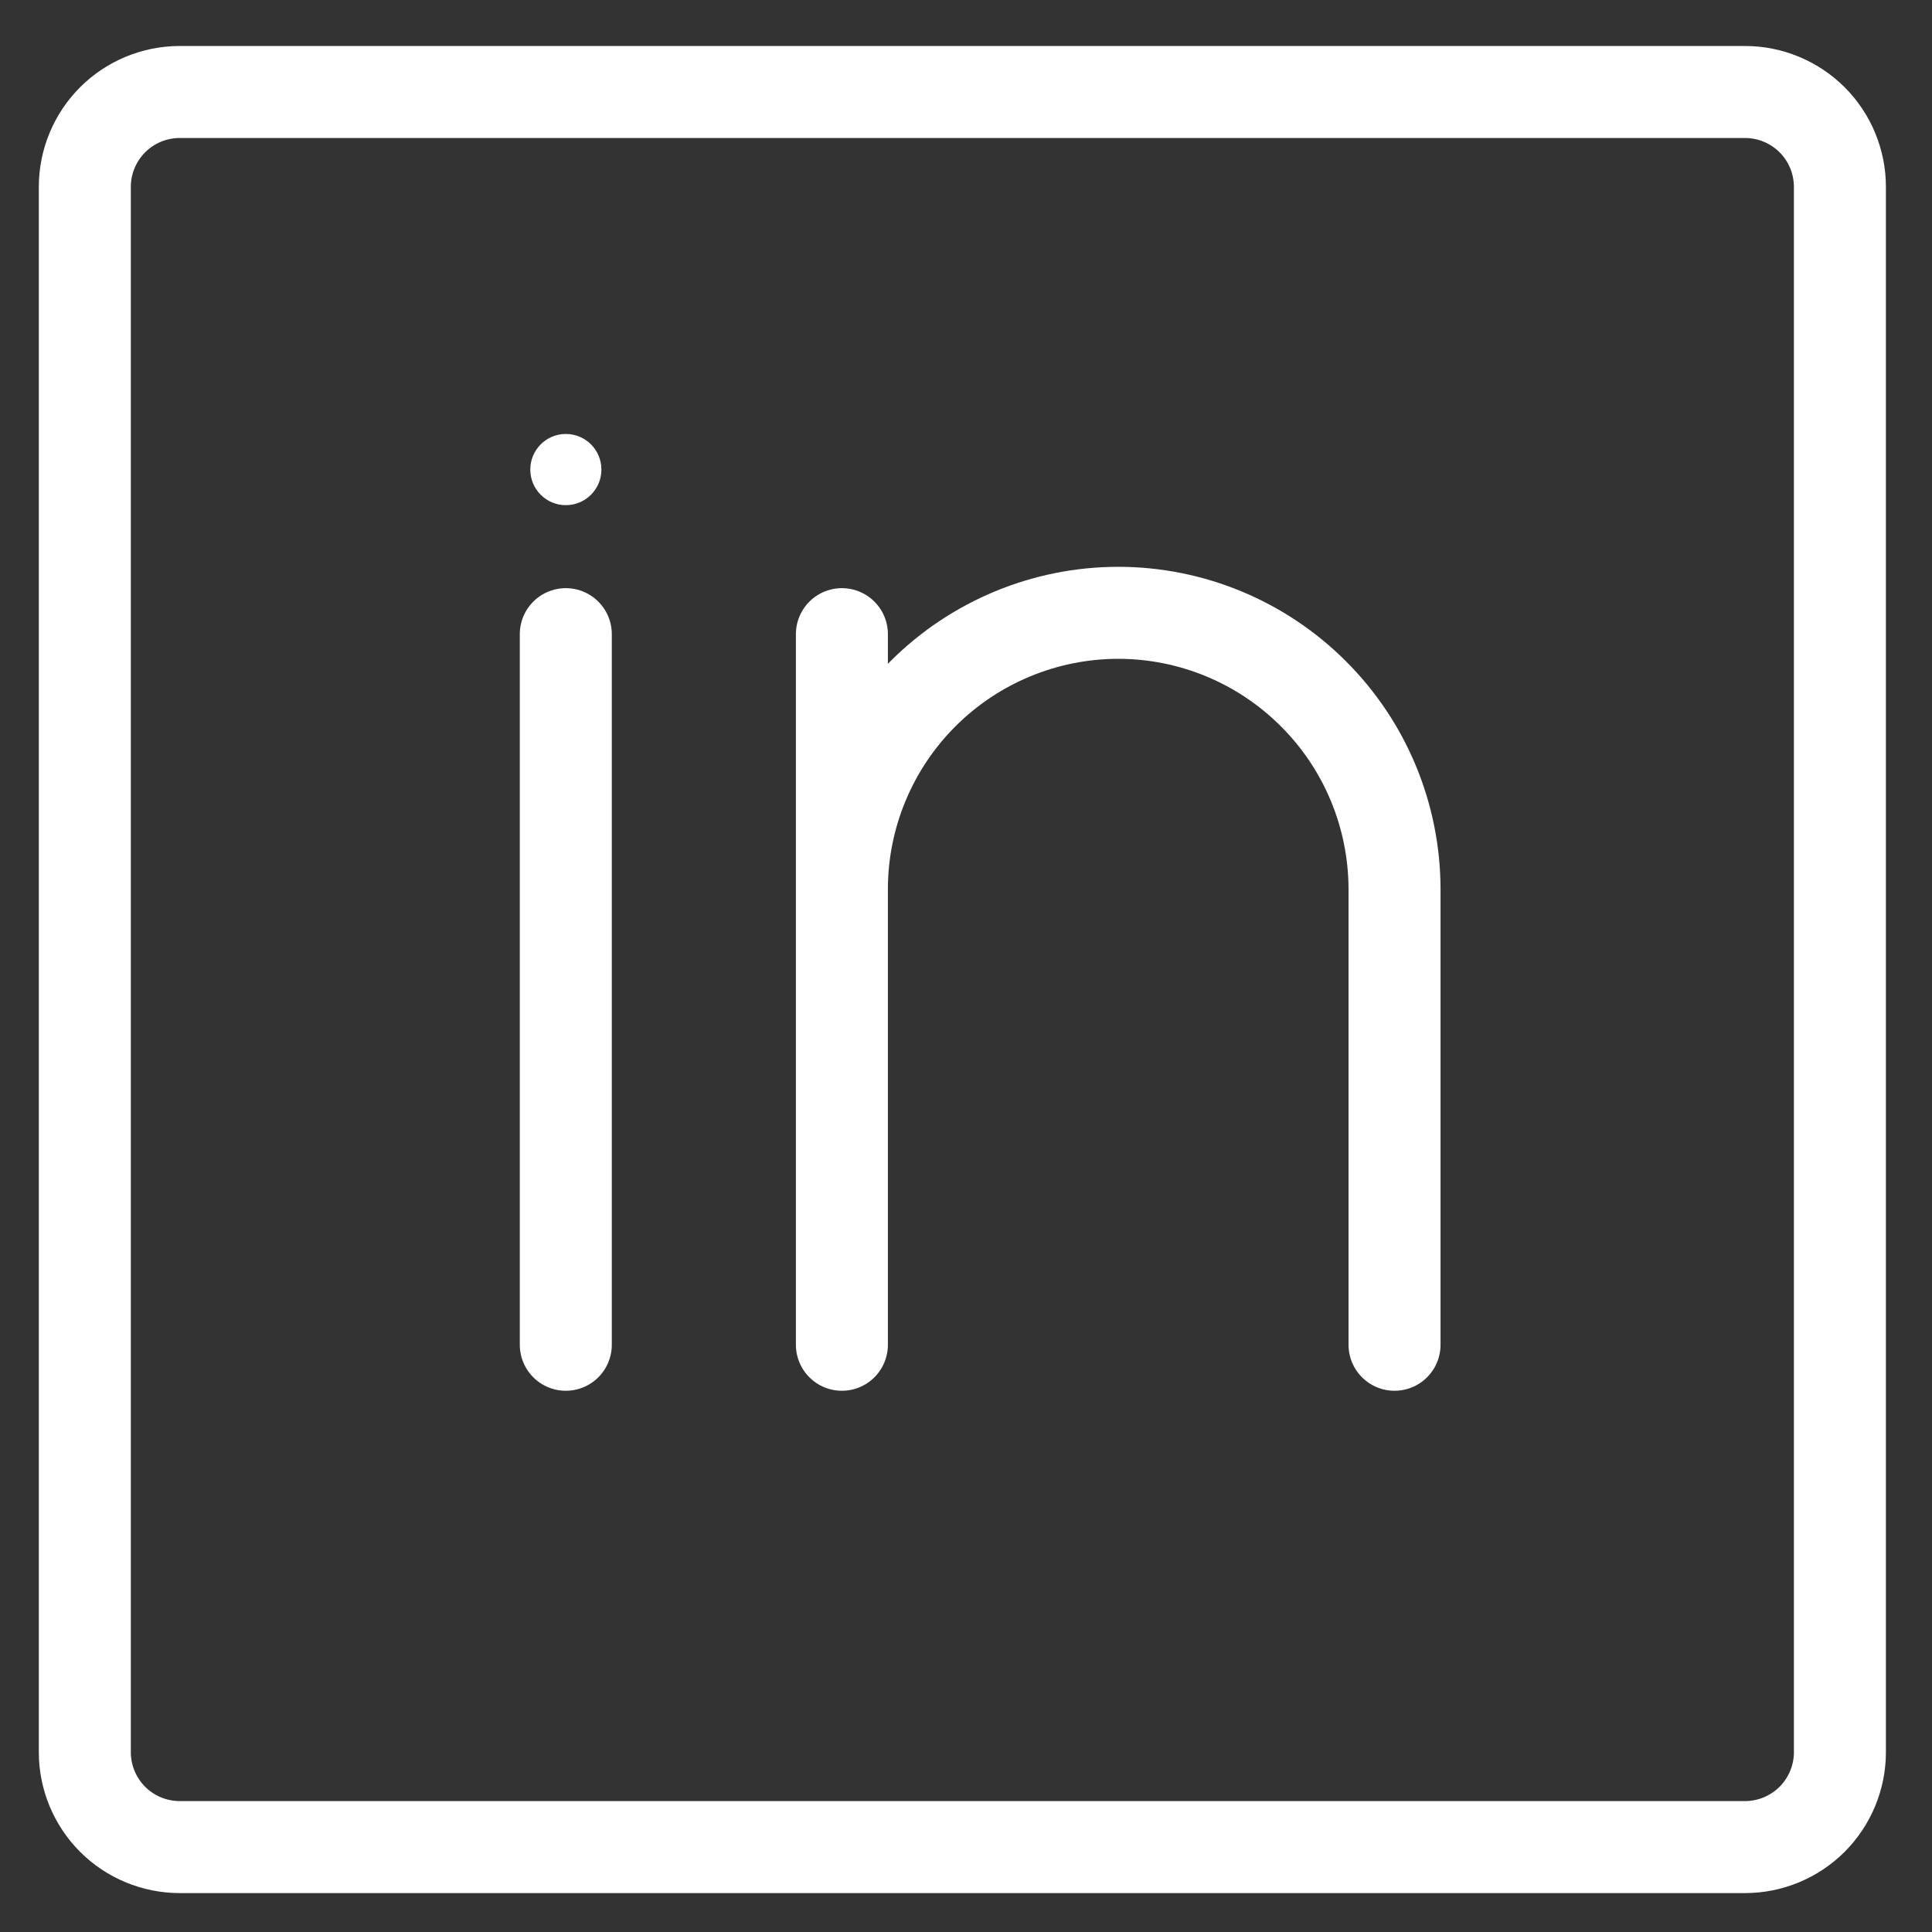 <?xml version="1.0" encoding="UTF-8"?> <svg xmlns="http://www.w3.org/2000/svg" width="21" height="21" viewBox="0 0 21 21" fill="none"><rect x="0" y="0" width="21" height="21" fill="#333333" stroke="none"/> <path d="M6.15 5.491C6.364 5.491 6.537 5.318 6.537 5.104C6.537 4.89 6.364 4.717 6.15 4.717C5.937 4.717 5.764 4.89 5.764 5.104C5.764 5.318 5.937 5.491 6.15 5.491Z" fill="white"></path> <path d="M6.15 6.893V14.617M15.158 14.617V9.662C15.156 8.866 14.84 8.104 14.277 7.542C13.715 6.979 12.953 6.662 12.157 6.661C11.361 6.661 10.597 6.977 10.033 7.54C9.47 8.102 9.152 8.866 9.151 9.662V14.617M9.151 9.662V6.893" stroke="white" stroke-linecap="round" stroke-linejoin="round"></path> <path d="M18.968 1H1.953C1.68 1 1.417 1.109 1.224 1.302C1.031 1.495 0.922 1.758 0.922 2.031V19.046C0.922 19.319 1.031 19.581 1.224 19.775C1.417 19.968 1.68 20.077 1.953 20.077H18.968C19.241 20.077 19.503 19.968 19.697 19.775C19.89 19.581 19.999 19.319 19.999 19.046V2.031C19.999 1.758 19.89 1.495 19.697 1.302C19.503 1.109 19.241 1 18.968 1V1Z" stroke="white" stroke-linecap="round" stroke-linejoin="round"></path> </svg> 